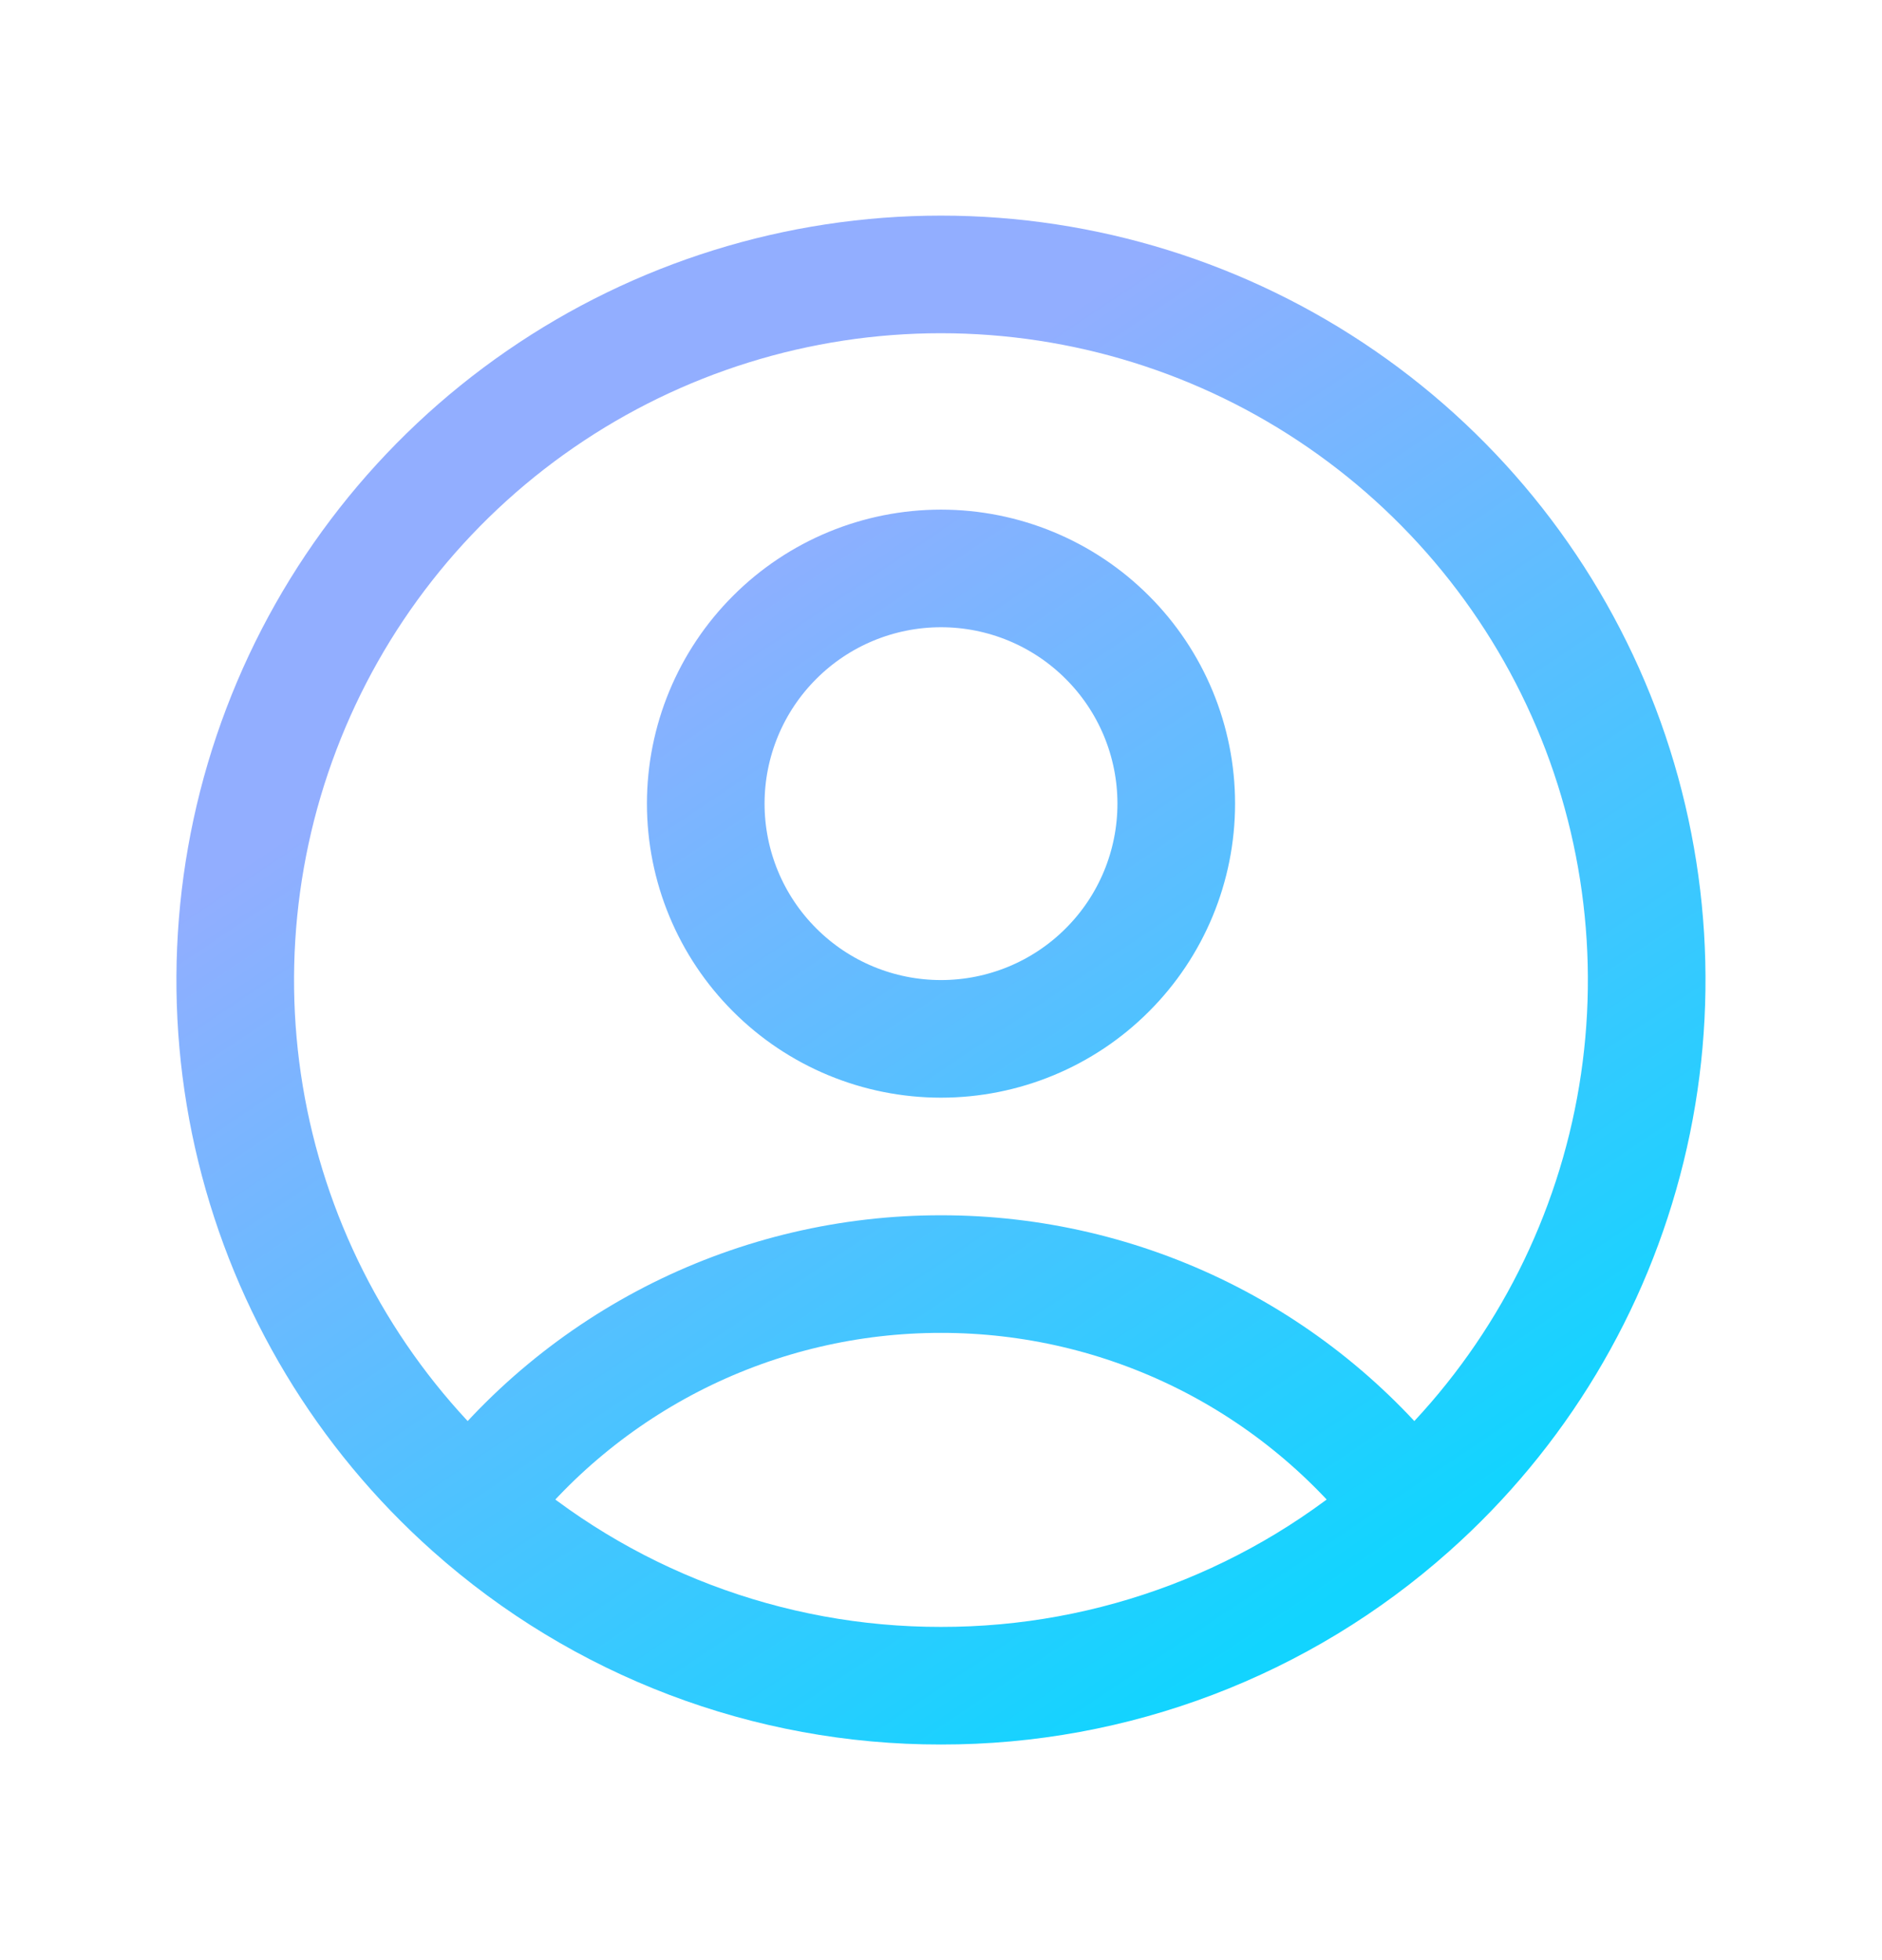 <svg xmlns="http://www.w3.org/2000/svg" fill="none" viewBox="0 0 24 25" height="25" width="24">
<path stroke-linejoin="round" stroke-linecap="round" stroke-width="1.5" stroke="url(#paint0_linear_15_697)" d="M17.982 19.225C17.283 18.3 16.379 17.55 15.341 17.033C14.303 16.517 13.159 16.249 12 16.25C10.841 16.249 9.697 16.517 8.659 17.033C7.621 17.55 6.717 18.3 6.018 19.225M17.982 19.225C19.346 18.012 20.307 16.413 20.741 14.641C21.175 12.869 21.06 11.006 20.412 9.3C19.763 7.595 18.611 6.127 17.108 5.091C15.606 4.055 13.824 3.5 11.999 3.5C10.175 3.5 8.393 4.055 6.891 5.091C5.388 6.127 4.236 7.595 3.588 9.3C2.939 11.006 2.824 12.869 3.258 14.641C3.692 16.413 4.654 18.012 6.018 19.225M17.982 19.225C16.336 20.693 14.206 21.503 12 21.5C9.794 21.503 7.664 20.693 6.018 19.225M15 10.25C15 11.046 14.684 11.809 14.121 12.371C13.559 12.934 12.796 13.25 12 13.25C11.204 13.25 10.441 12.934 9.879 12.371C9.316 11.809 9 11.046 9 10.25C9 9.454 9.316 8.691 9.879 8.129C10.441 7.566 11.204 7.25 12 7.25C12.796 7.25 13.559 7.566 14.121 8.129C14.684 8.691 15 9.454 15 10.25Z"></path>
<defs>
<linearGradient gradientUnits="userSpaceOnUse" y2="24.156" x2="16.944" y1="3.532" x1="3.121" id="paint0_linear_15_697">
<stop stop-color="#92AEFF" offset="0.25"></stop>
<stop stop-color="#12D4FF" offset="0.875"></stop>
</linearGradient>
</defs>
</svg>
